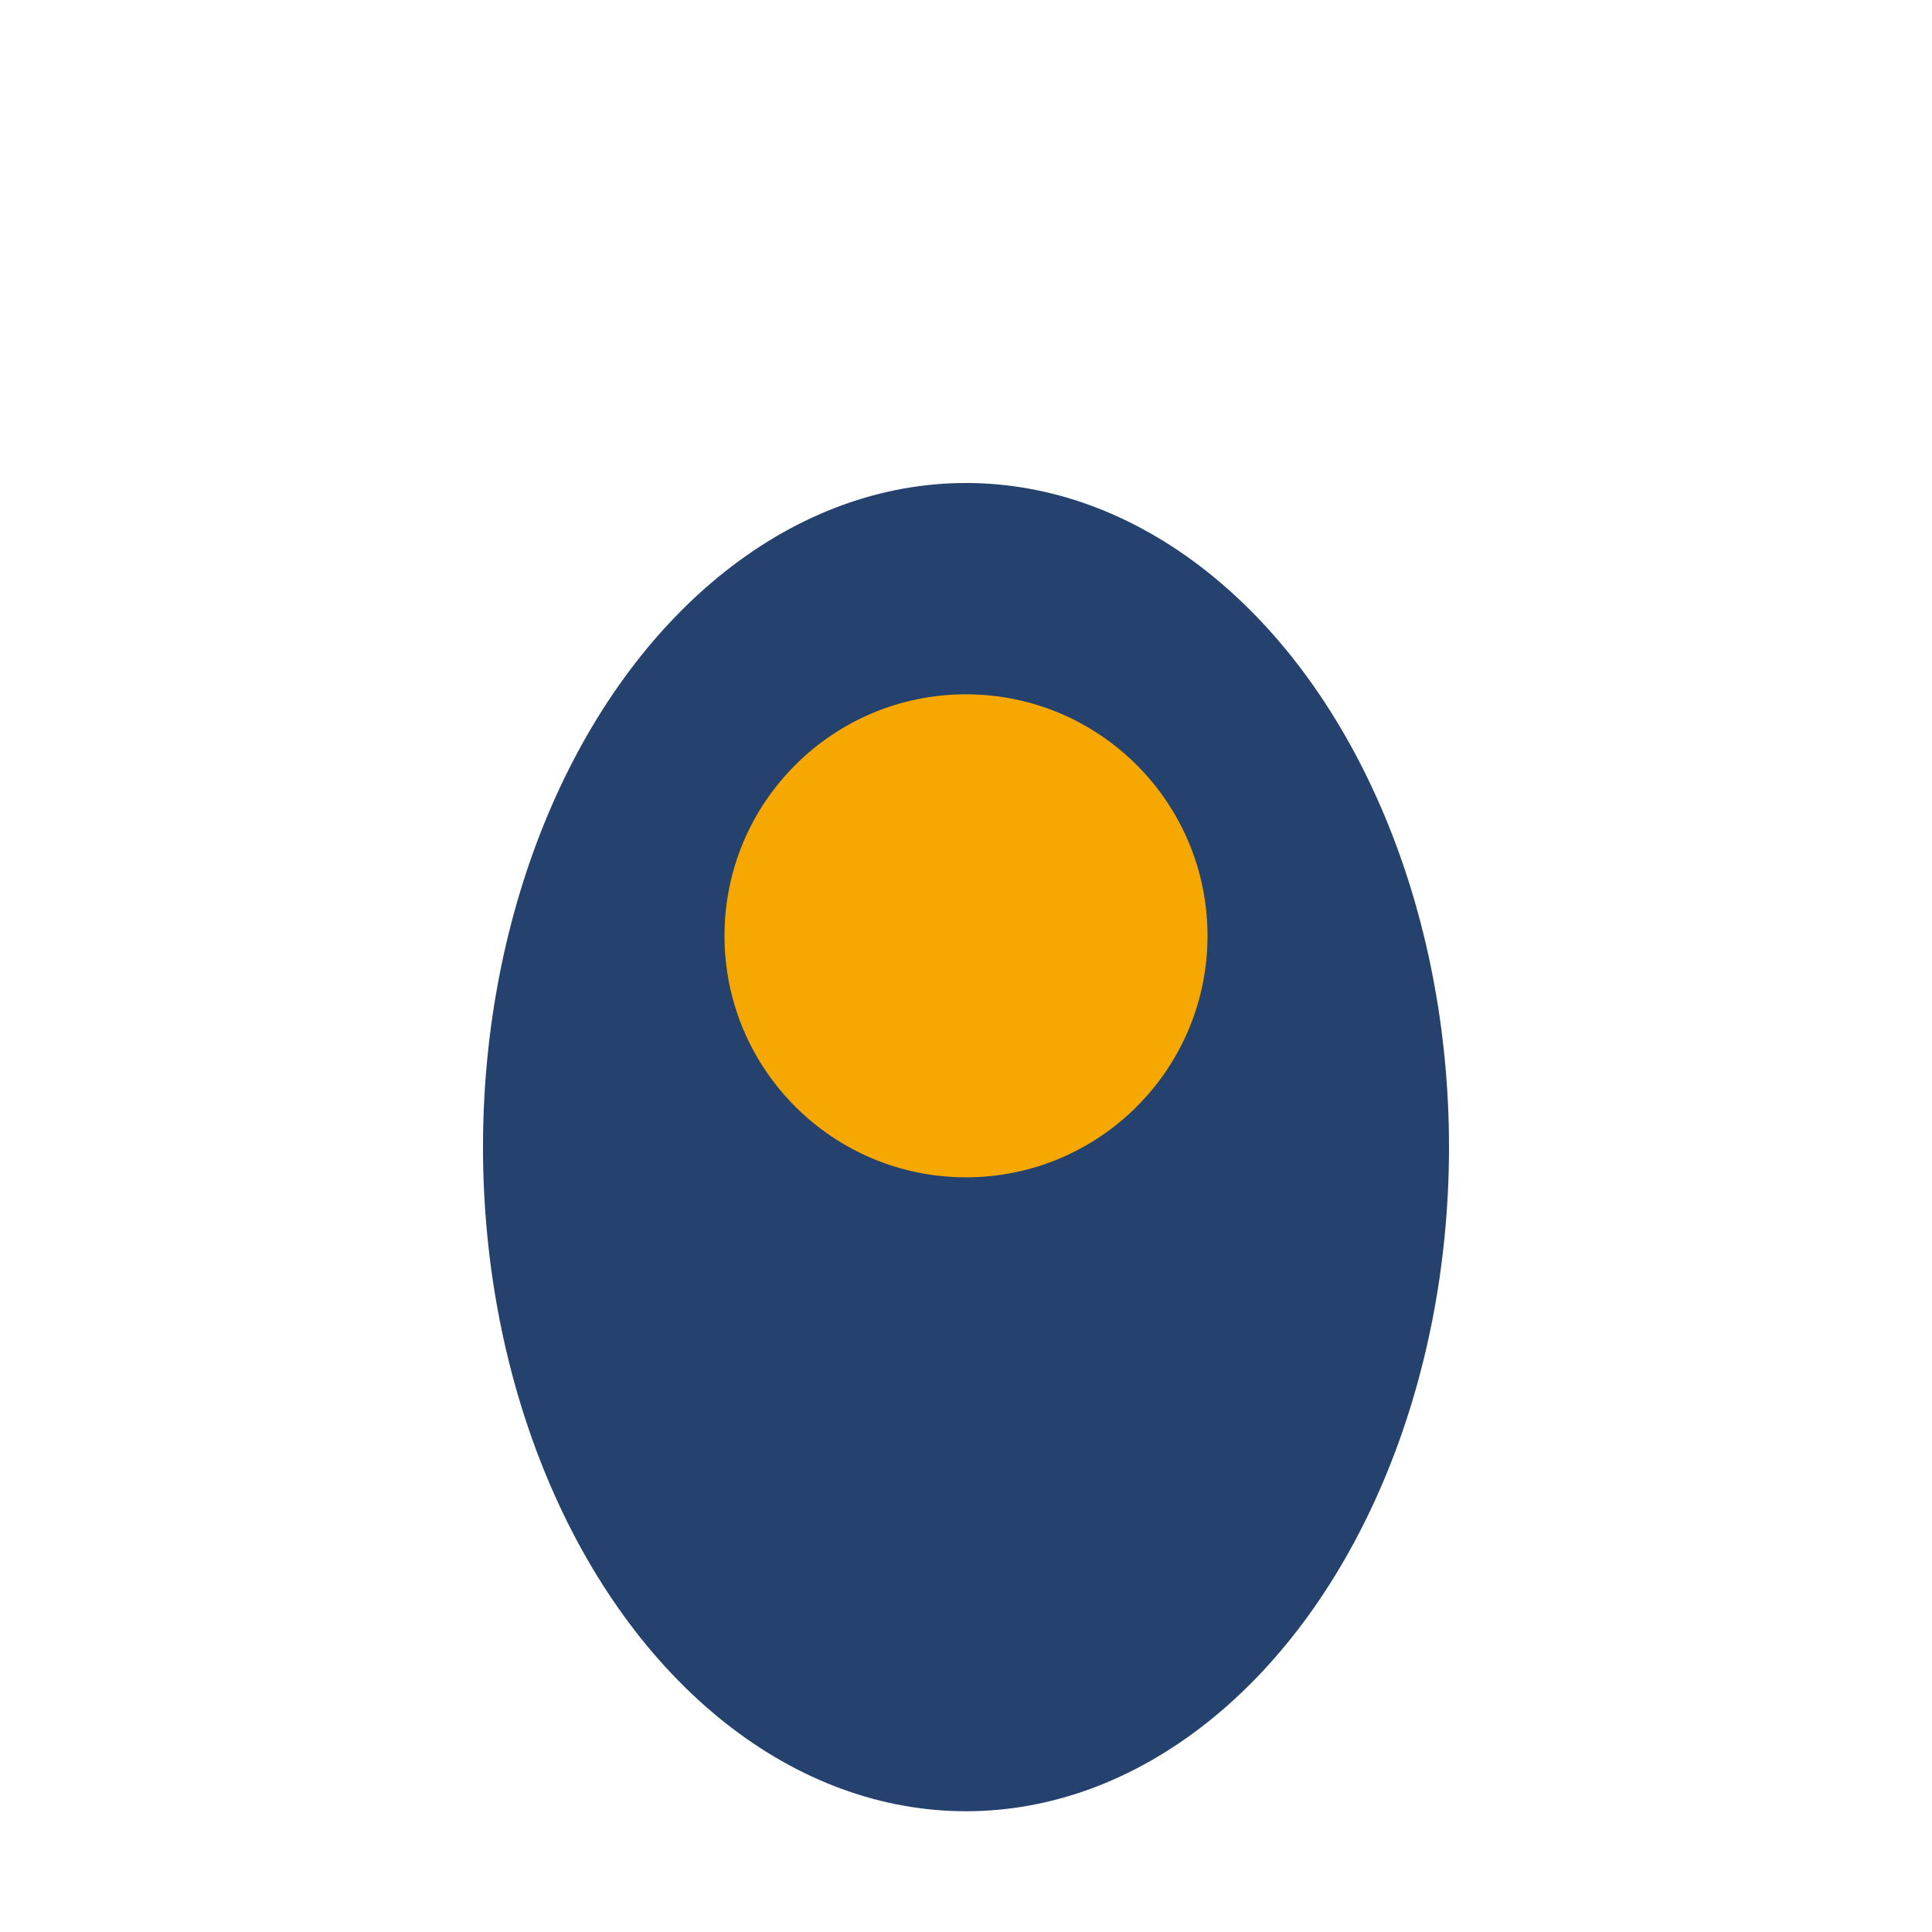 <?xml version="1.0" encoding="UTF-8"?>
<svg xmlns="http://www.w3.org/2000/svg" width="32" height="32" viewBox="0 0 32 32"><ellipse cx="16" cy="19" rx="8" ry="11" fill="#25416E"/><circle cx="16" cy="15.5" r="4" fill="#F6A800"/></svg>